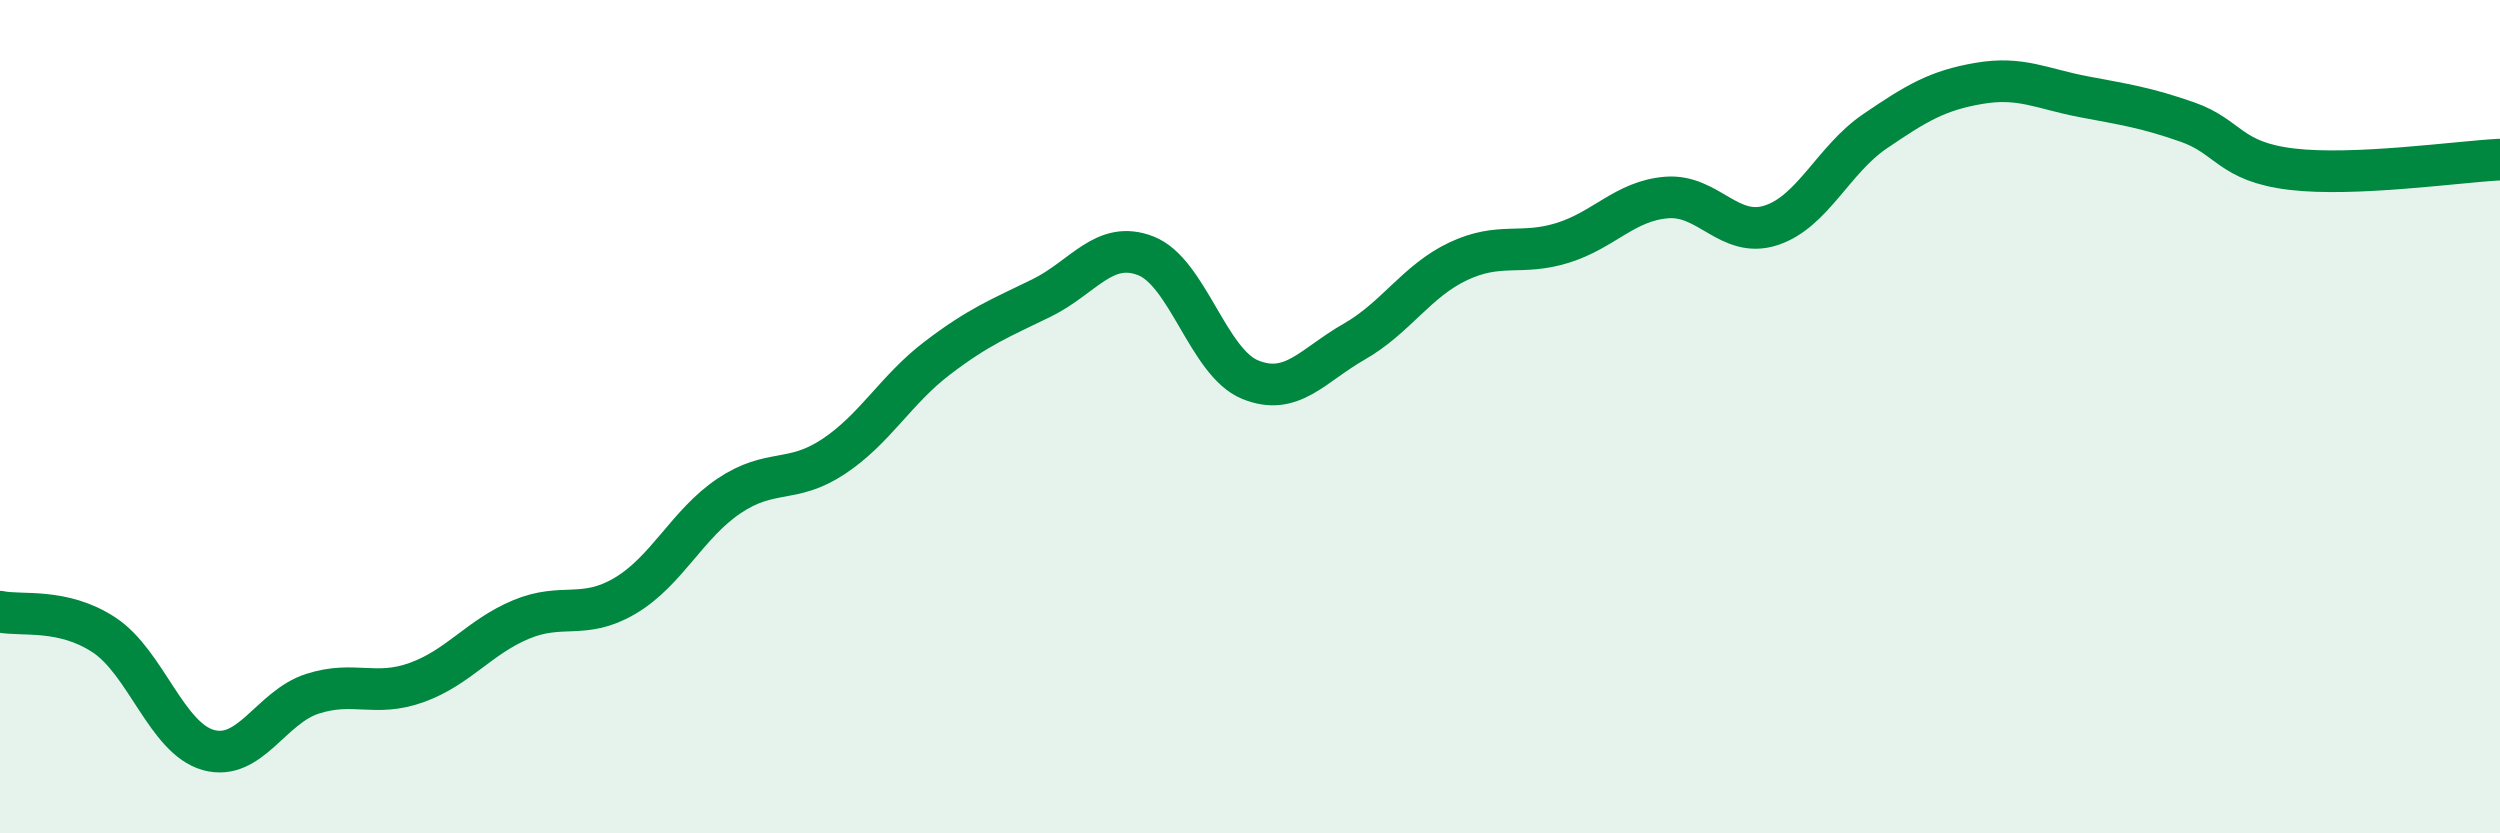 
    <svg width="60" height="20" viewBox="0 0 60 20" xmlns="http://www.w3.org/2000/svg">
      <path
        d="M 0,14.68 C 0.5,14.79 1.5,14.58 2.5,15.24 C 3.5,15.9 4,17.72 5,18 C 6,18.28 6.5,16.97 7.5,16.65 C 8.5,16.33 9,16.74 10,16.38 C 11,16.02 11.5,15.29 12.5,14.87 C 13.5,14.45 14,14.89 15,14.3 C 16,13.71 16.5,12.57 17.5,11.9 C 18.5,11.23 19,11.62 20,10.96 C 21,10.3 21.5,9.35 22.5,8.59 C 23.5,7.83 24,7.64 25,7.15 C 26,6.66 26.5,5.75 27.5,6.14 C 28.5,6.53 29,8.7 30,9.11 C 31,9.52 31.5,8.77 32.5,8.2 C 33.5,7.63 34,6.74 35,6.27 C 36,5.8 36.5,6.14 37.5,5.83 C 38.5,5.52 39,4.82 40,4.74 C 41,4.66 41.5,5.73 42.5,5.41 C 43.5,5.09 44,3.83 45,3.15 C 46,2.47 46.5,2.17 47.5,2 C 48.5,1.83 49,2.13 50,2.32 C 51,2.51 51.5,2.58 52.5,2.93 C 53.5,3.28 53.5,3.88 55,4.06 C 56.5,4.24 59,3.88 60,3.83L60 20L0 20Z"
        fill="#008740"
        opacity="0.1"
        stroke-linecap="round"
        stroke-linejoin="round"
      />
      <path
        d="M 0,14.68 C 0.5,14.79 1.5,14.58 2.5,15.24 C 3.5,15.9 4,17.72 5,18 C 6,18.28 6.5,16.97 7.5,16.65 C 8.5,16.33 9,16.74 10,16.38 C 11,16.02 11.5,15.29 12.5,14.87 C 13.5,14.45 14,14.89 15,14.3 C 16,13.71 16.5,12.57 17.5,11.9 C 18.5,11.23 19,11.62 20,10.96 C 21,10.3 21.5,9.35 22.5,8.59 C 23.5,7.83 24,7.64 25,7.15 C 26,6.66 26.5,5.75 27.5,6.14 C 28.5,6.53 29,8.7 30,9.11 C 31,9.52 31.5,8.77 32.5,8.2 C 33.5,7.63 34,6.74 35,6.27 C 36,5.8 36.5,6.14 37.5,5.83 C 38.5,5.52 39,4.82 40,4.74 C 41,4.66 41.5,5.73 42.5,5.41 C 43.5,5.09 44,3.83 45,3.15 C 46,2.47 46.5,2.17 47.5,2 C 48.5,1.83 49,2.13 50,2.32 C 51,2.51 51.5,2.58 52.5,2.93 C 53.5,3.28 53.5,3.88 55,4.06 C 56.5,4.24 59,3.88 60,3.83"
        stroke="#008740"
        stroke-width="1"
        fill="none"
        stroke-linecap="round"
        stroke-linejoin="round"
      />
    </svg>
  